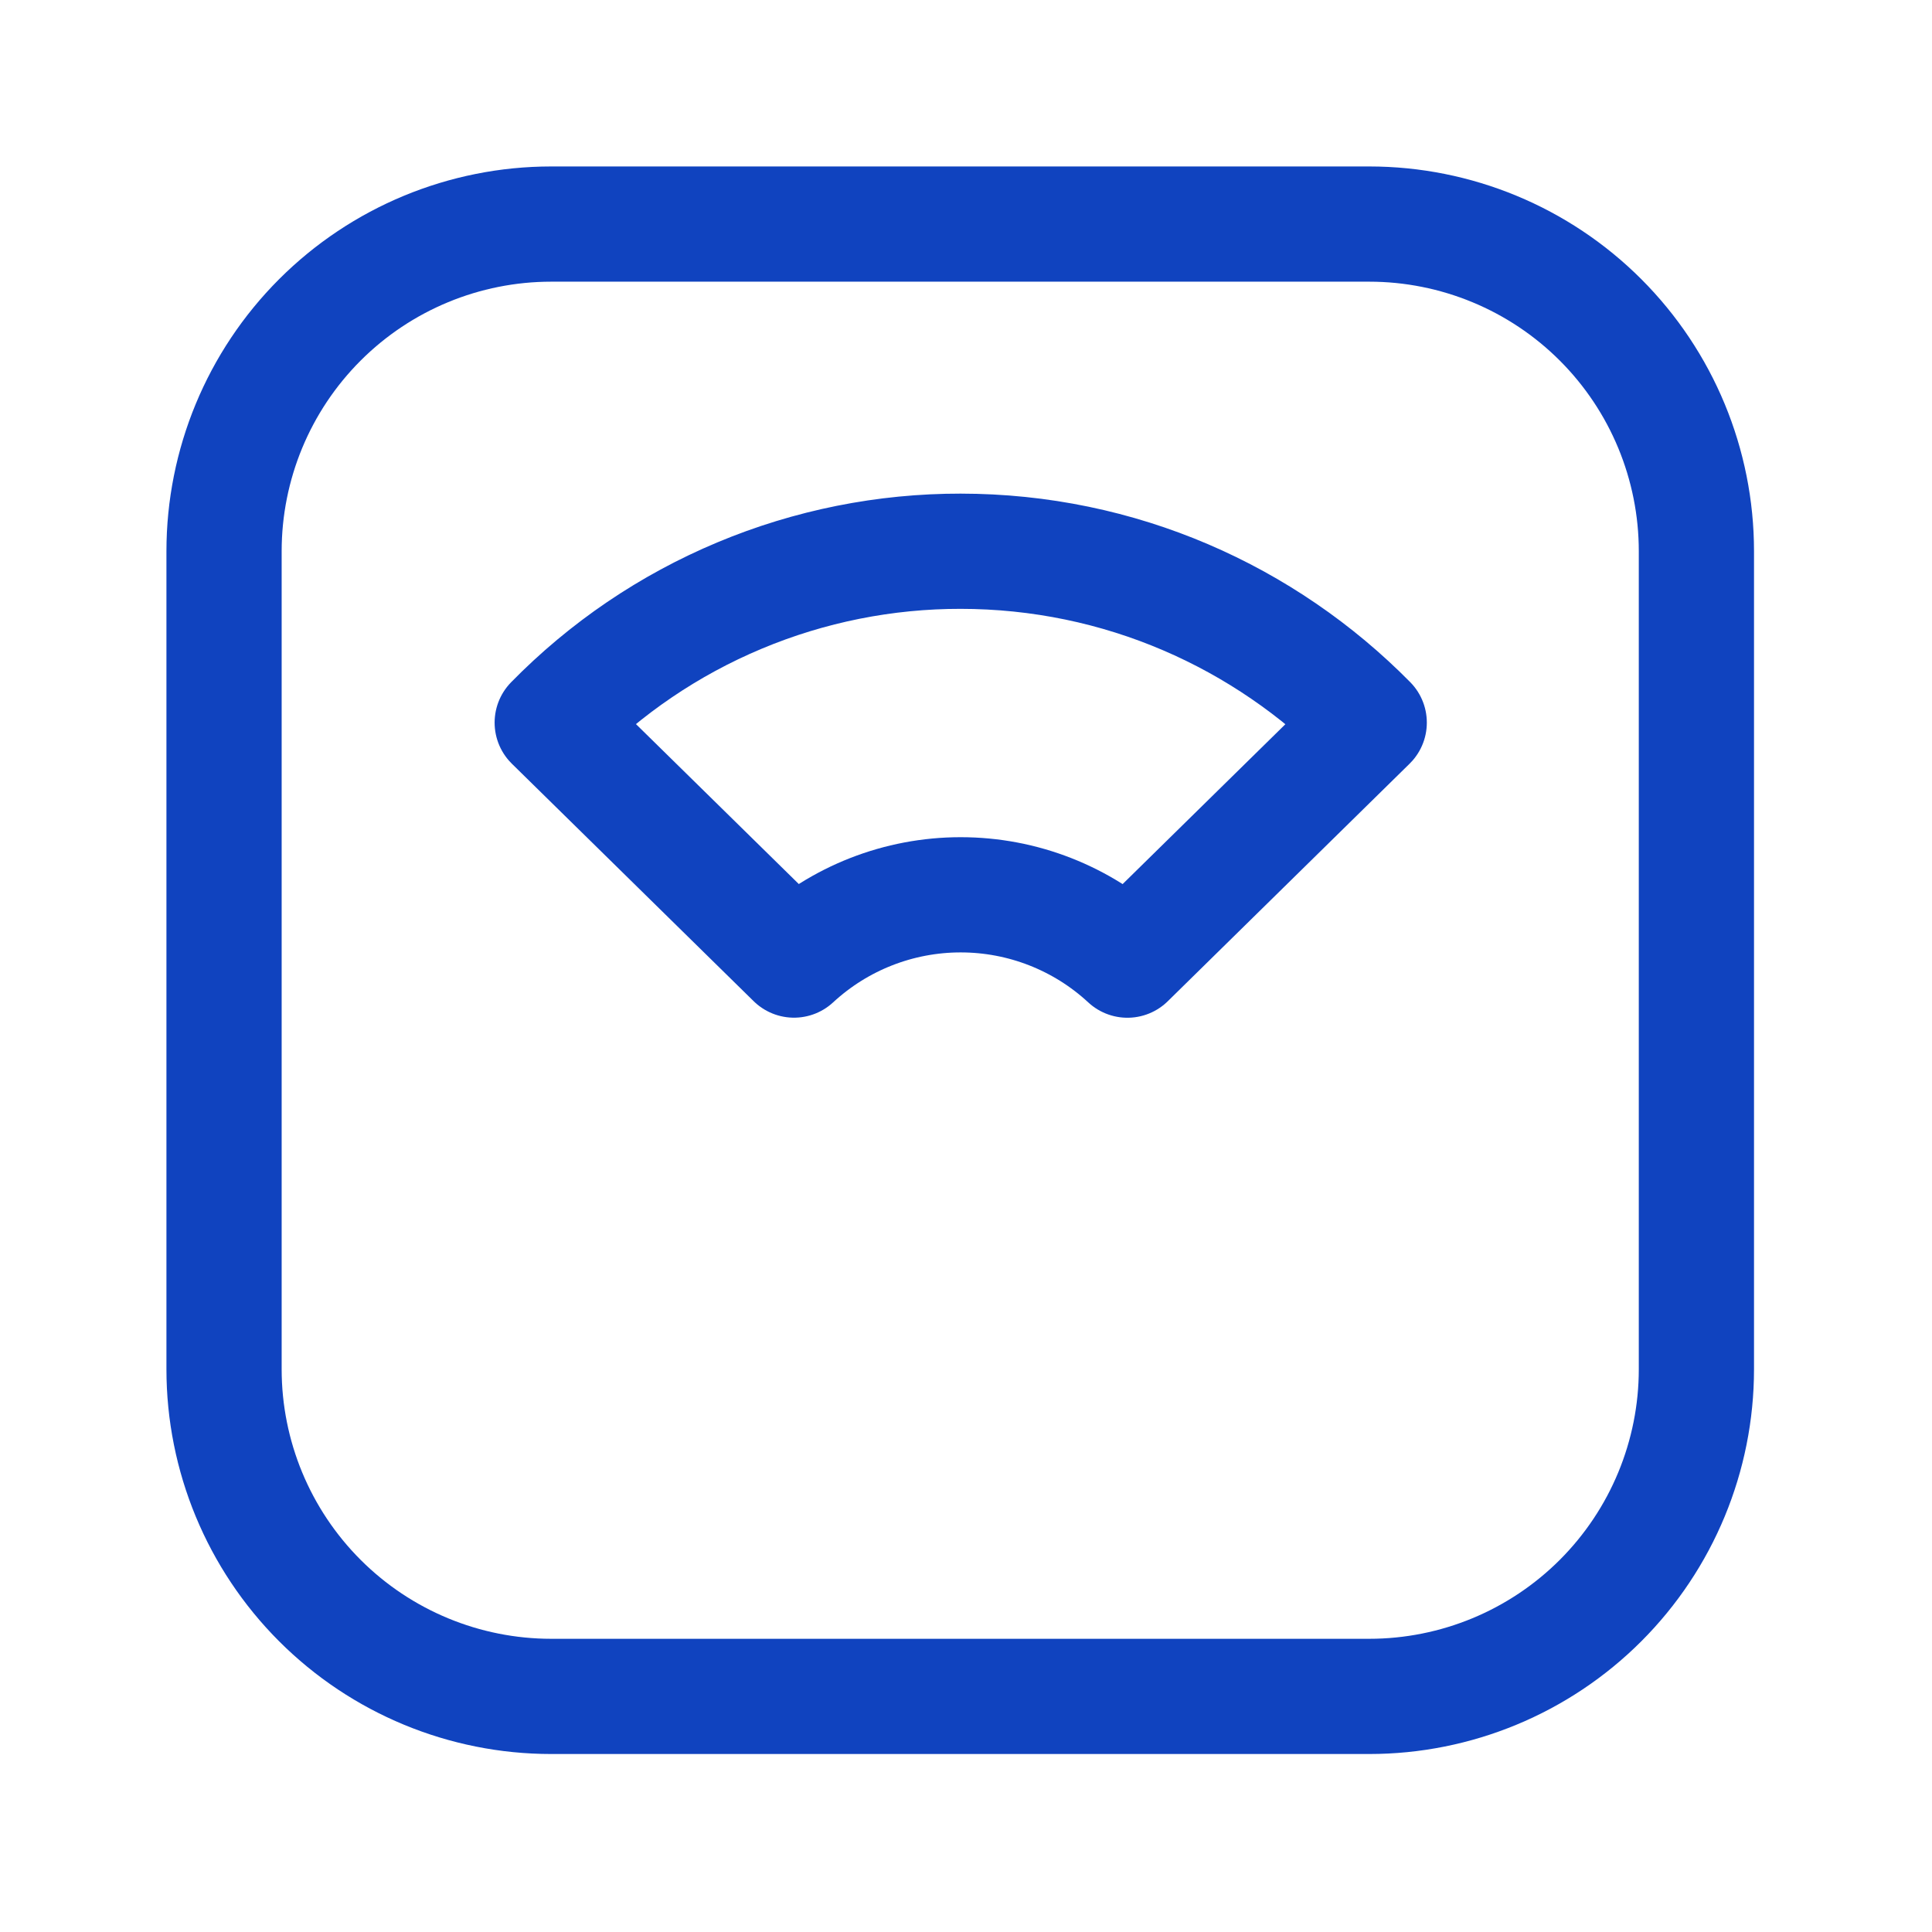 <svg width="88" height="88" viewBox="0 0 88 88" fill="none" xmlns="http://www.w3.org/2000/svg">
<path d="M10.205 25.108C10.205 21.156 11.775 17.365 14.57 14.57C17.365 11.776 21.156 10.206 25.108 10.206H62.366C66.318 10.206 70.109 11.776 72.903 14.57C75.698 17.365 77.269 21.156 77.269 25.108V62.366C77.269 66.318 75.698 70.109 72.903 72.904C70.109 75.699 66.318 77.269 62.366 77.269H25.108C21.156 77.269 17.365 75.699 14.57 72.904C11.775 70.109 10.205 66.318 10.205 62.366V25.108Z" stroke="#1043BF" stroke-width="5.248" stroke-linecap="round" stroke-linejoin="round"/>
<path d="M43.737 25.108C51.025 25.108 57.612 28.096 62.366 32.914L51.352 43.733C49.287 41.82 46.575 40.757 43.759 40.757C40.944 40.756 38.233 41.818 36.166 43.73L25.153 32.914C27.581 30.436 30.479 28.469 33.679 27.129C36.878 25.788 40.313 25.101 43.782 25.108H43.737Z" stroke="#1043BF" stroke-width="5.248" stroke-linecap="round" stroke-linejoin="round"/>
</svg>
